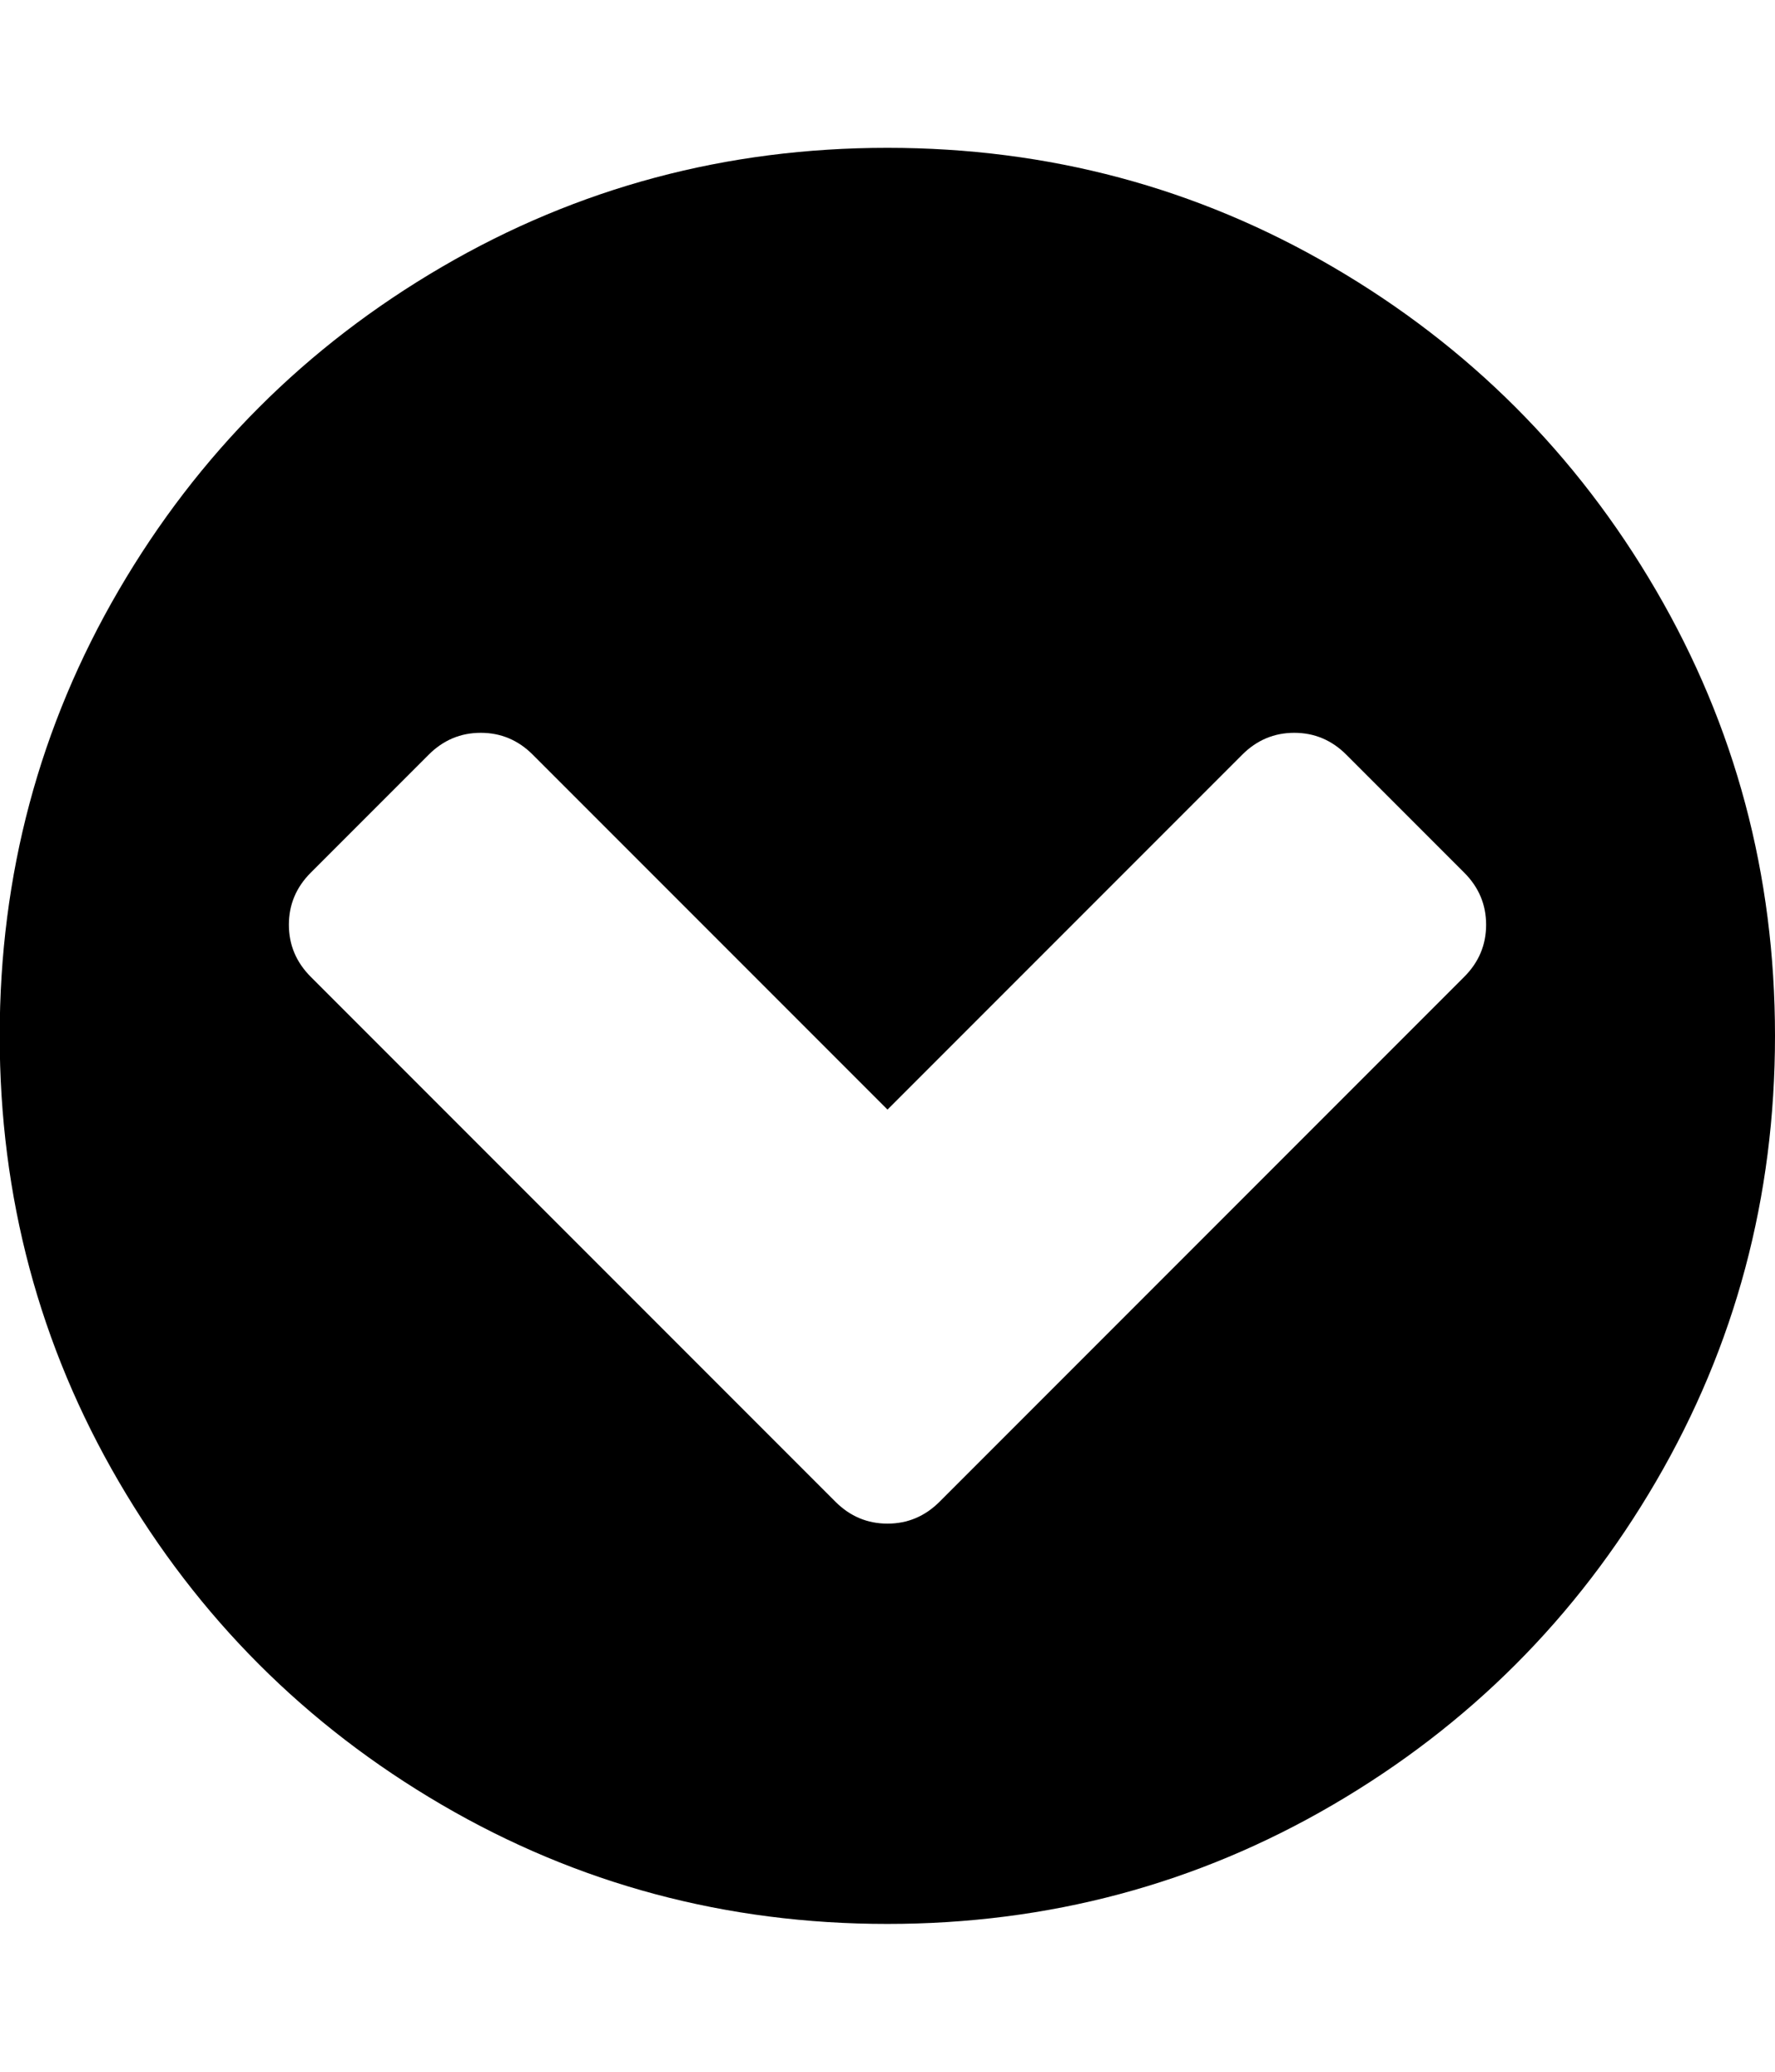 <svg xmlns="http://www.w3.org/2000/svg" width="12" height="14" viewBox="0 0 12 14"><path d="M6.352 10.148l3.547-3.547q.148-.148.148-.352t-.148-.352L9.102 5.1q-.148-.148-.352-.148t-.352.148L6 7.498 3.602 5.1q-.148-.148-.352-.148t-.352.148l-.797.797q-.148.148-.148.352t.148.352l3.547 3.547q.148.148.352.148t.352-.148zM12 7q0 1.633-.805 3.012t-2.184 2.184-3.012.805-3.012-.805-2.184-2.184T-.002 7t.805-3.012 2.184-2.184T5.999.999t3.012.805 2.184 2.184T12 7z"/></svg>